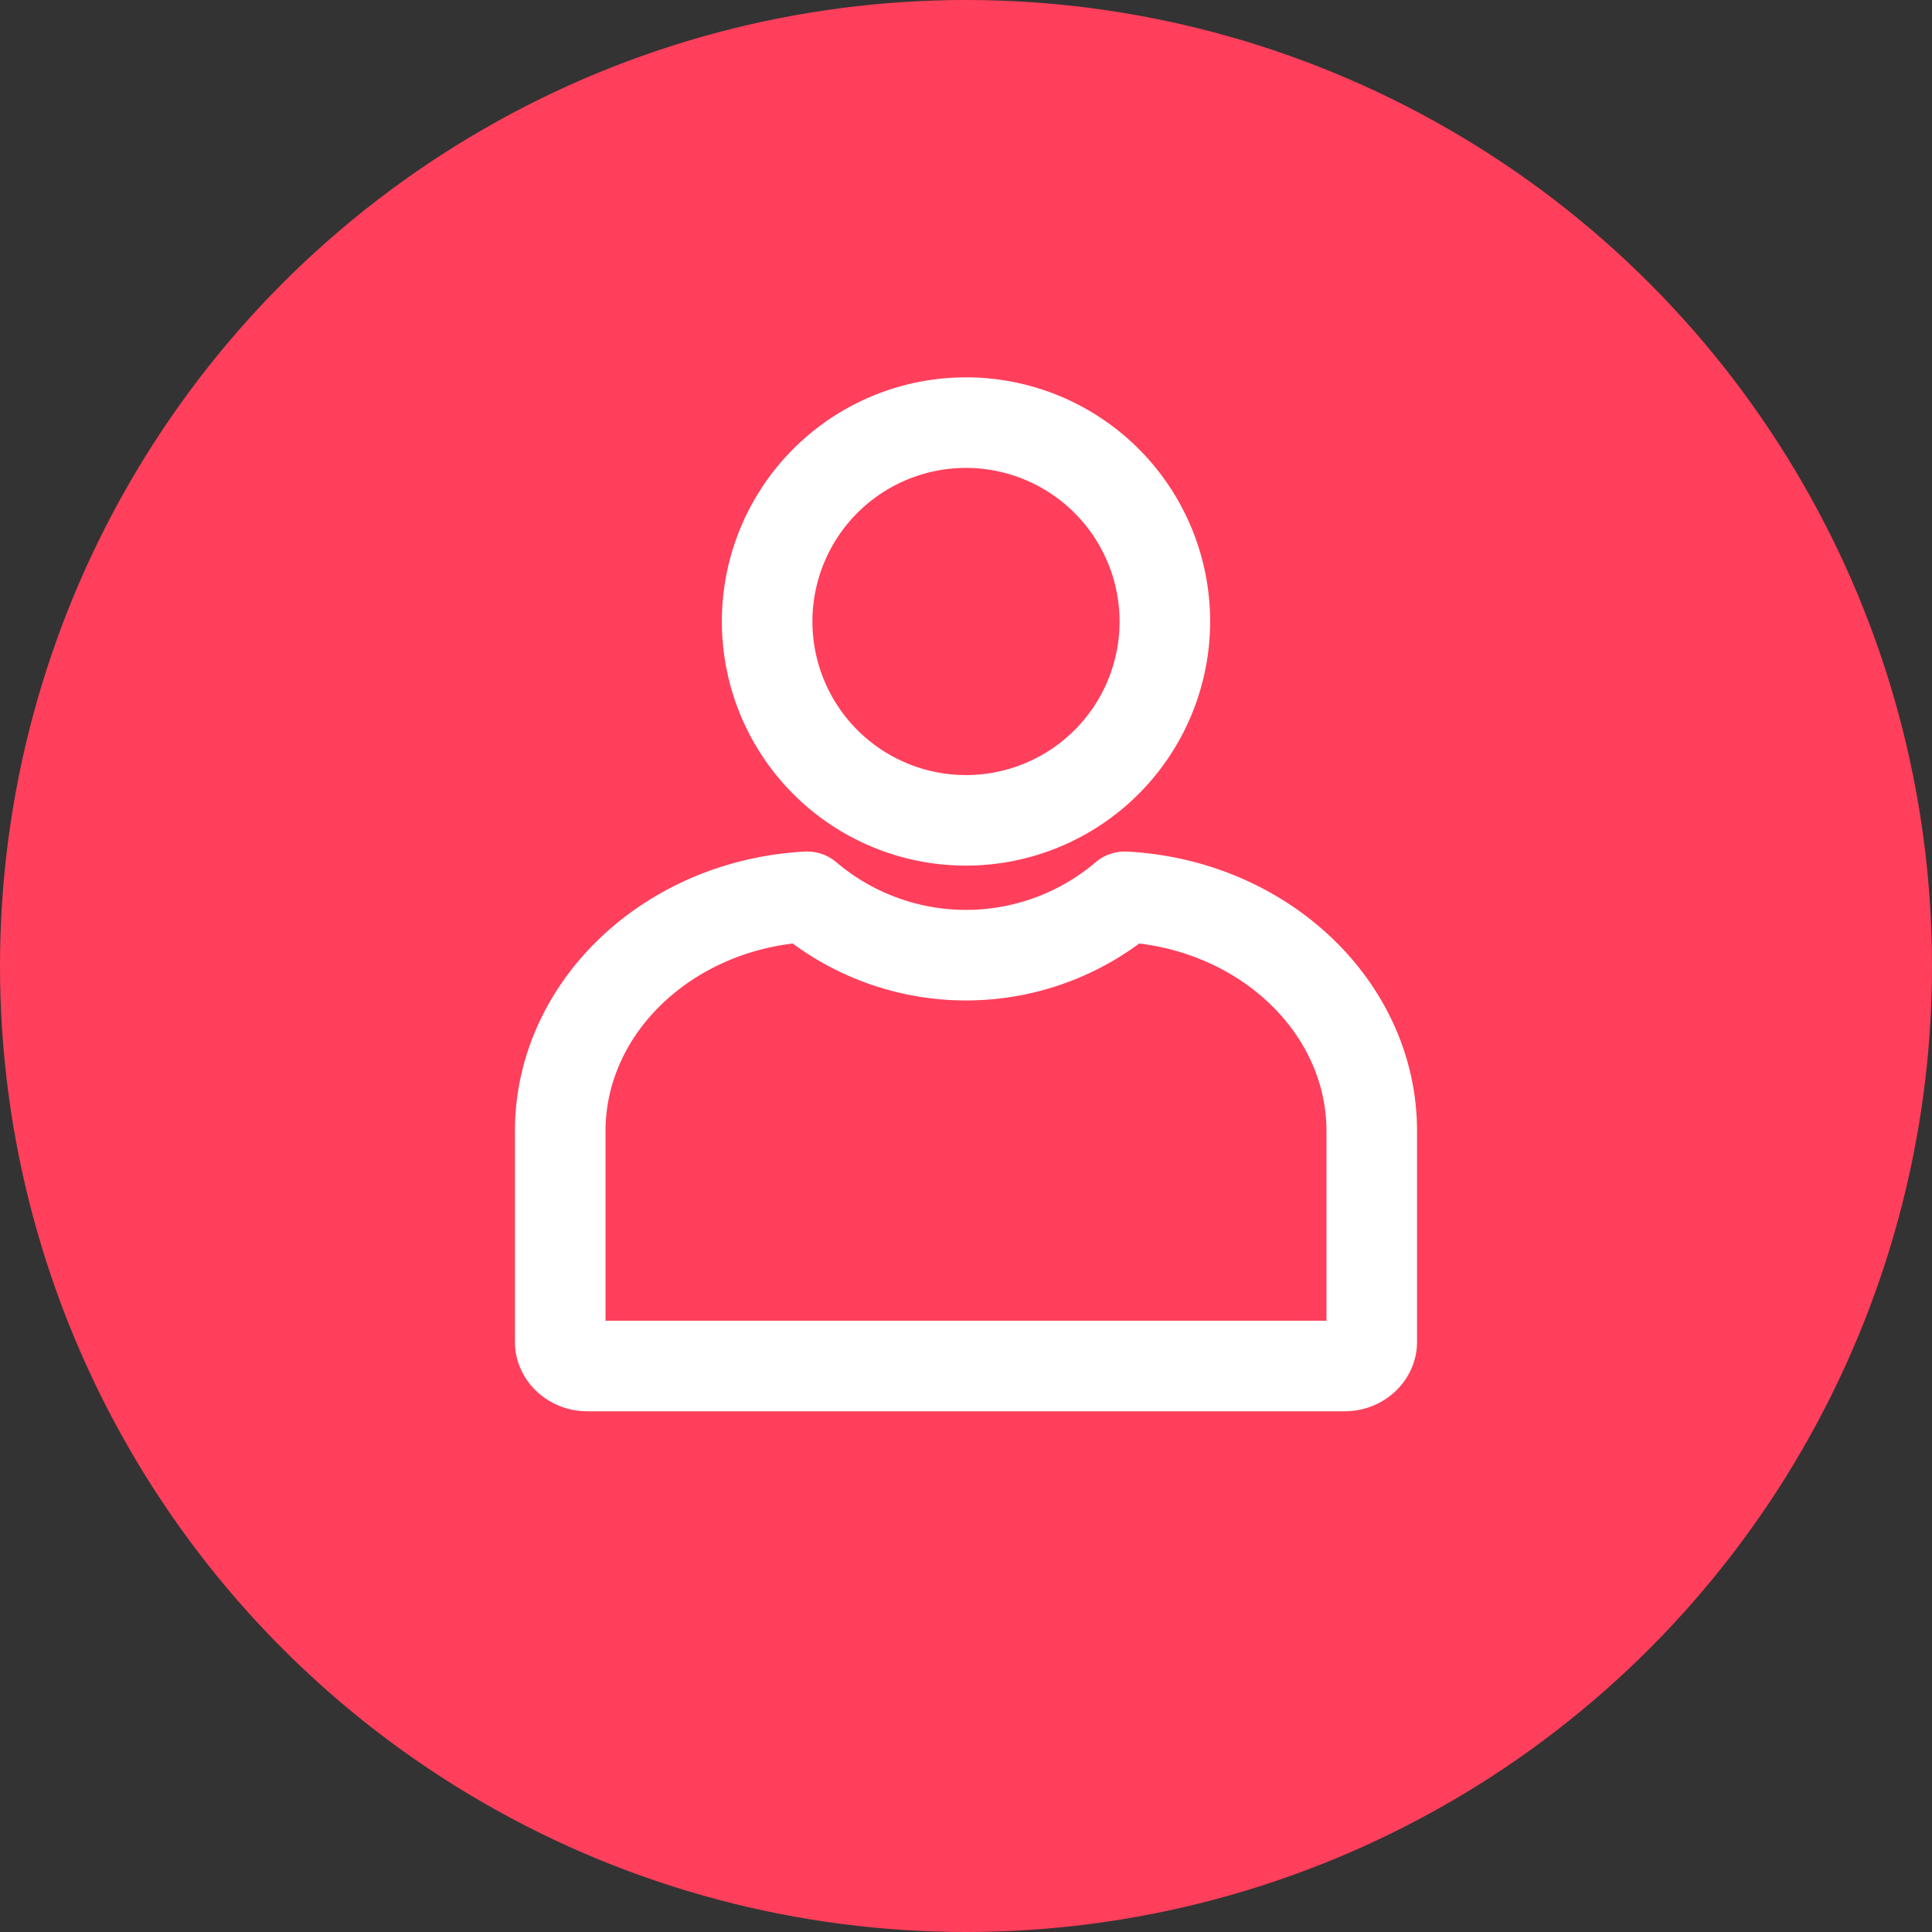 <svg id="Layer_1" height="512" viewBox="0 0 512 512" width="512" xmlns="http://www.w3.org/2000/svg" data-name="Layer 1"><rect x="0" y="0" width="512" height="512" fill="#333333" stroke="none"/><circle cx="256" cy="256" fill="#ff3f5b" r="256"/><path d="m298.76 225.68a11.991 11.991 0 0 0 -8.6 2.99 53.056 53.056 0 0 1 -68.32 0 12.024 12.024 0 0 0 -8.6-2.99c-43.051 2.33-76.777 34.88-76.777 74.09v55.81c0 10.16 8.607 18.42 19.185 18.42h200.7c10.58 0 19.18-8.26 19.18-18.42v-55.81c0-39.21-33.72-71.76-76.77-74.09zm52.77 124.32h-191.063v-50.23c0-25.15 21.453-46.29 49.611-49.73a77.417 77.417 0 0 0 91.842 0c28.16 3.44 49.61 24.58 49.61 49.73zm-95.53-120.6a64.7 64.7 0 1 1 64.7-64.7 64.771 64.771 0 0 1 -64.7 64.7zm0-105.4a40.7 40.7 0 1 0 40.7 40.7 40.749 40.749 0 0 0 -40.7-40.7z" fill="#fff" fill-rule="evenodd"/></svg>